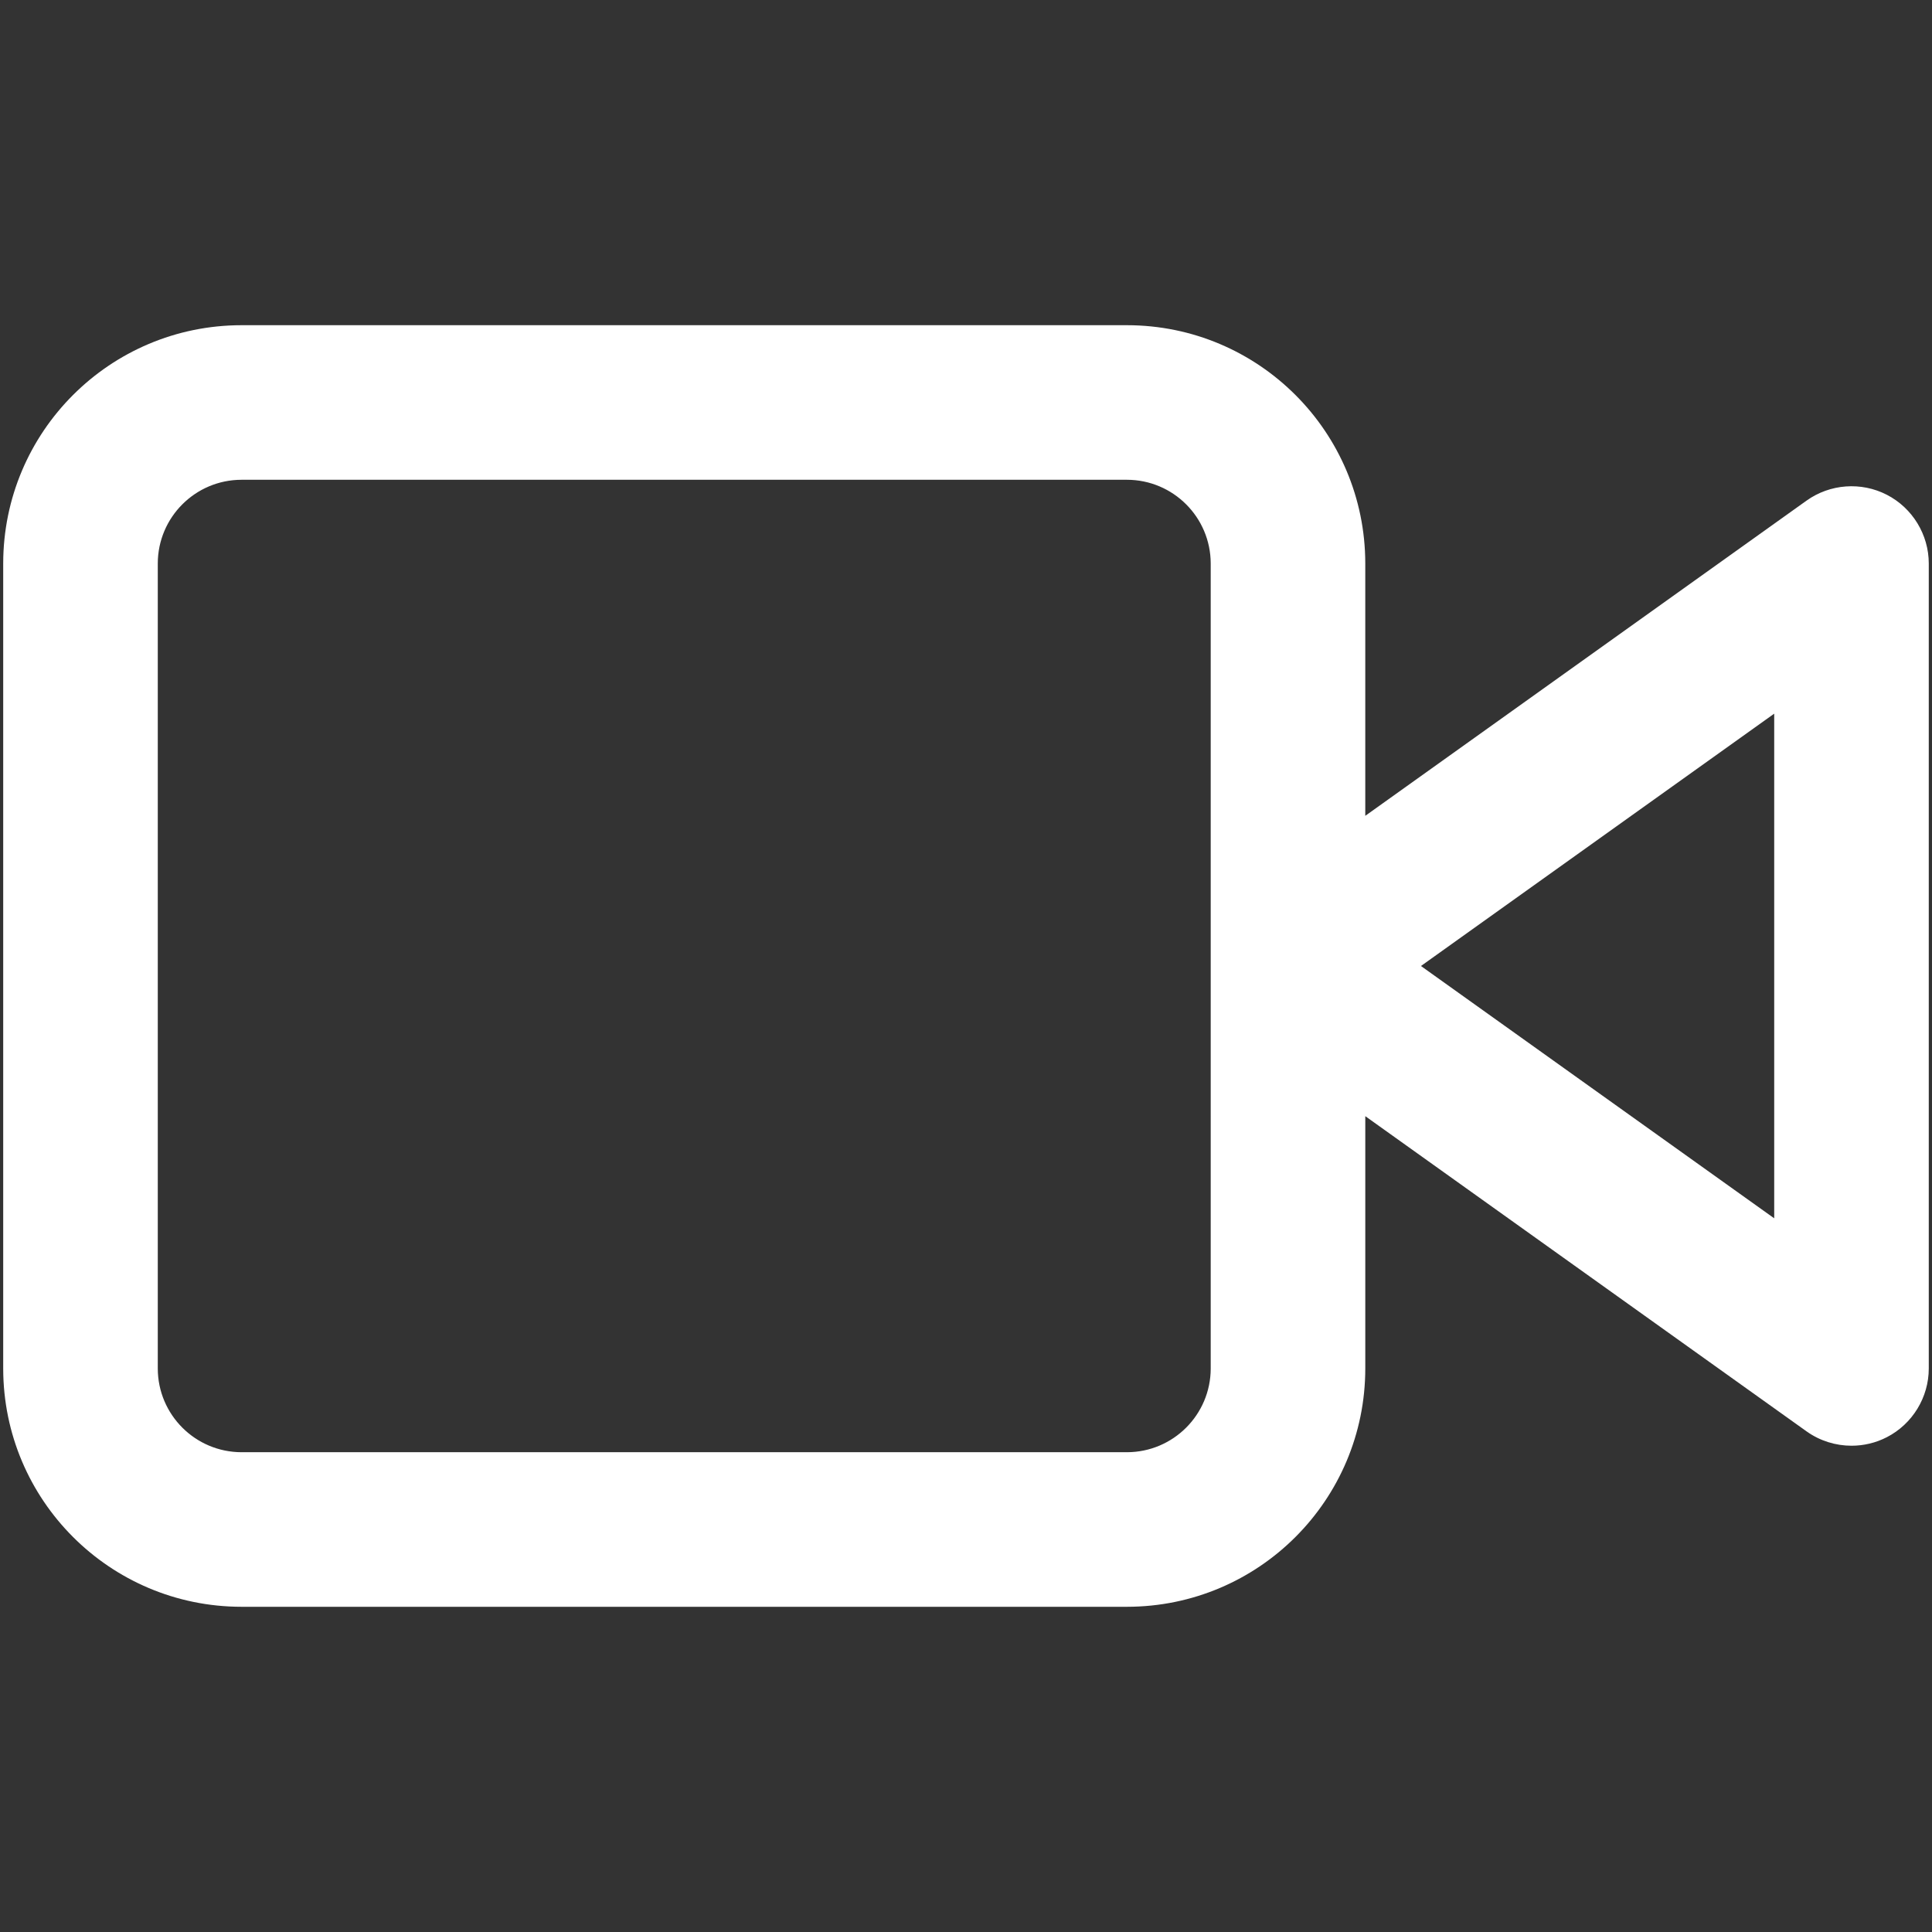 <?xml version="1.0" encoding="utf-8"?>
<!-- Generator: Adobe Illustrator 13.0.0, SVG Export Plug-In . SVG Version: 6.00 Build 14948)  -->
<!DOCTYPE svg PUBLIC "-//W3C//DTD SVG 1.1//EN" "http://www.w3.org/Graphics/SVG/1.1/DTD/svg11.dtd">
<svg version="1.1" id="Layer_1" xmlns="http://www.w3.org/2000/svg" xmlns:xlink="http://www.w3.org/1999/xlink" x="0px" y="0px"
	 width="200px" height="200px" viewBox="0 0 200 200" enable-background="new 0 0 200 200" xml:space="preserve">
<rect x="0" y="0" width="200" height="200" fill="#333333" stroke="none"/>
<path fill="#FFFFFF" d="M195.325,51.219c-2.654-1.367-5.88-1.132-8.311,0.604l-45.681,32.63V58.333
	c-0.006-13.628-11.042-24.662-24.668-24.668H25C11.374,33.671,0.338,44.707,0.332,58.333v83.333
	C0.338,155.292,11.374,166.328,25,166.334h91.666c13.626-0.006,24.662-11.042,24.668-24.668v-26.121l45.681,32.63
	c1.378,0.984,3.014,1.486,4.655,1.486c1.252,0,2.507-0.292,3.655-0.883c2.655-1.365,4.341-4.127,4.341-7.112V58.333
	C199.666,55.348,197.98,52.586,195.325,51.219z M125.333,141.666c-0.008,4.783-3.884,8.658-8.667,8.667H25
	c-4.783-0.009-8.659-3.884-8.667-8.667V58.333c0.008-4.783,3.884-8.659,8.667-8.667h91.666c4.783,0.008,8.659,3.884,8.667,8.667
	V141.666z M183.665,126.118L147.097,100l36.568-26.122V126.118z"/>
</svg>
